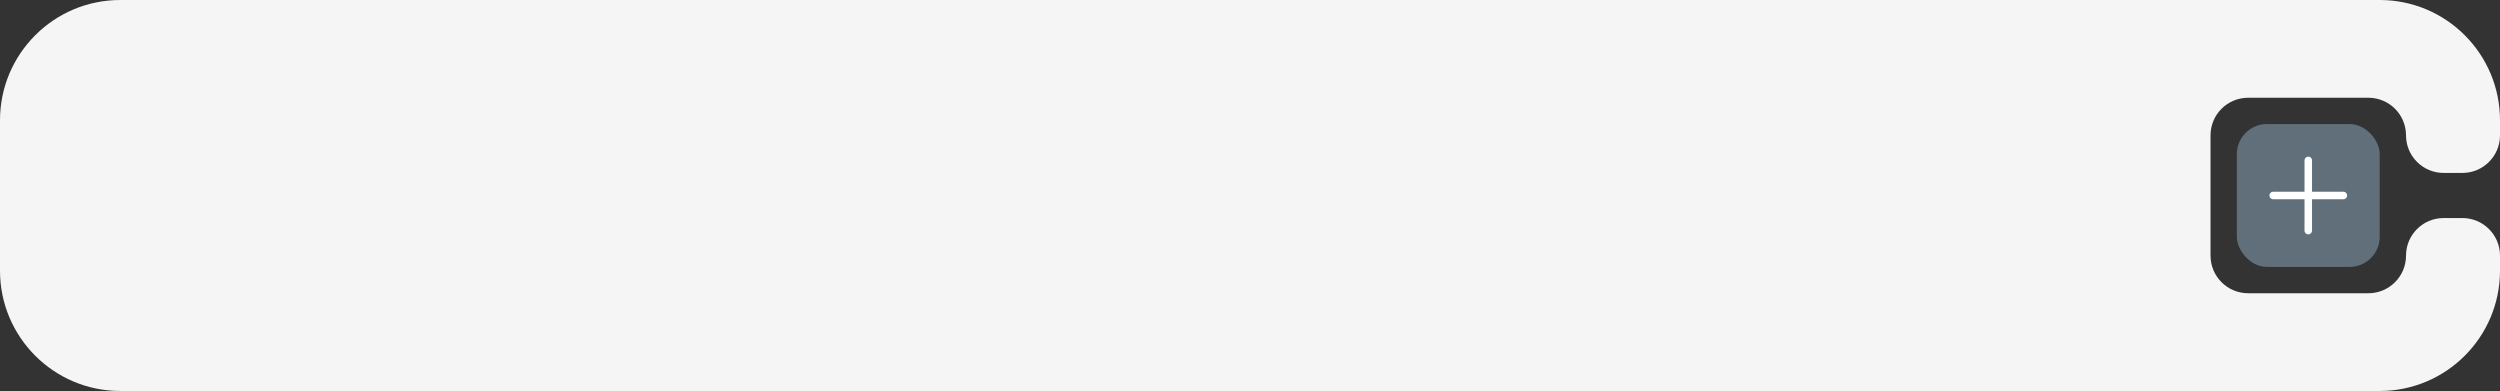 <svg width="665" height="104" viewBox="0 0 665 104" fill="none" xmlns="http://www.w3.org/2000/svg">
<rect x="0" y="0" width="665" height="104" fill="#333333" stroke="none"/>
<path d="M633 0C650.673 6.86137e-06 665 14.327 665 32V36C665 41.523 660.523 46 655 46H650C644.477 46 640 41.523 640 36C640 30.477 635.523 26 630 26H598C592.477 26 588 30.477 588 36V68C588 73.523 592.477 78 598 78H630C635.523 78 640 73.523 640 68C640 62.477 644.477 58 650 58H655C660.523 58 665 62.477 665 68V72C665 89.673 650.673 104 633 104H32C14.327 104 6.443e-07 89.673 0 72V32C0 14.327 14.327 1.67105e-07 32 0H633Z" fill="#F5F5F5"/>
<rect x="595" y="33" width="38" height="38" rx="8" fill="#606F79"/>
<path d="M604.667 52H623.333M614 42.666V61.333" stroke="white" stroke-width="2" stroke-linecap="round" stroke-linejoin="round"/>
</svg>
